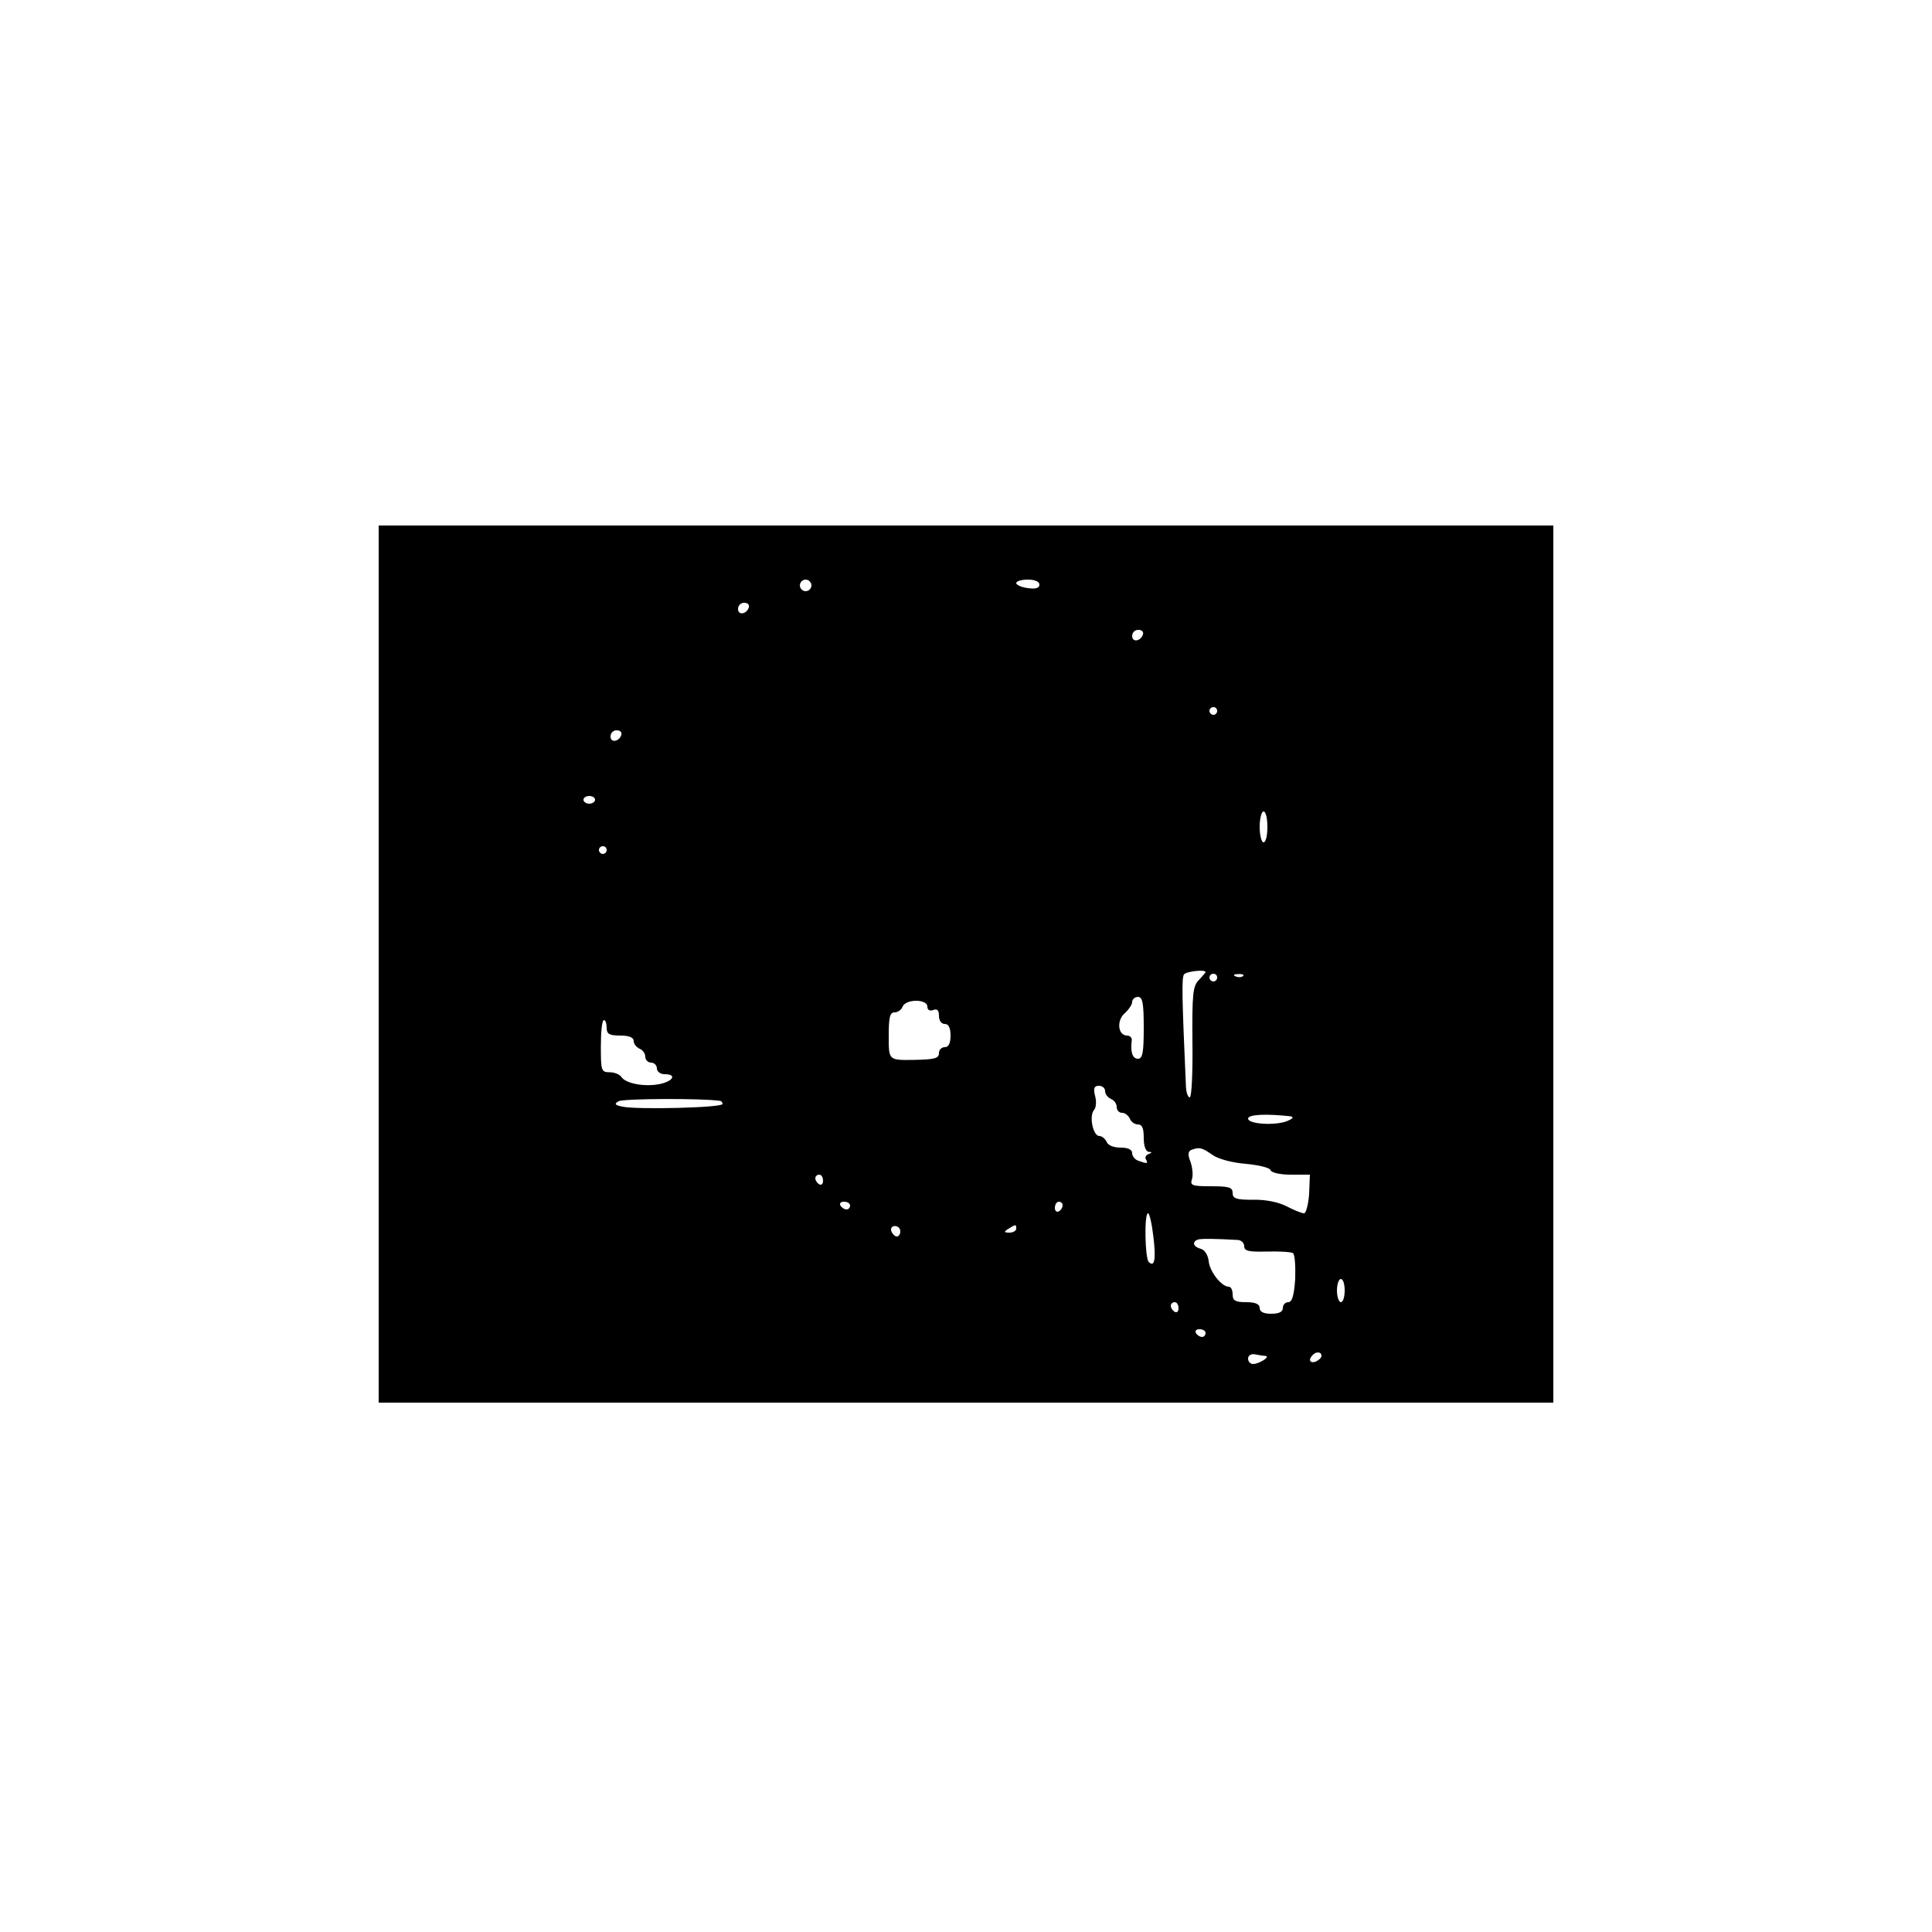 <?xml version="1.0" encoding="UTF-8" standalone="yes"?>
<svg version="1.0" xmlns="http://www.w3.org/2000/svg" width="500" height="500" viewBox="0 0 500 500" preserveAspectRatio="xMidYMid meet">
  <g transform="translate(0,500) scale(0.1,-0.1)" fill="#000000" stroke="none">
    <path d="M980 2505 l0 -1135 1520 0 1520 0 0 1135 0 1135 -1520 0 -1520 0 0
-1135z m1120 980 c0 -8 -7 -15 -15 -15 -8 0 -15 7 -15 15 0 8 7 15 15 15 8 0
15 -7 15 -15z m590 2 c0 -9 -10 -12 -30 -9 -16 2 -30 8 -30 13 0 5 14 9 30 9
18 0 30 -5 30 -13z m-752 -59 c-6 -18 -28 -21 -28 -4 0 9 7 16 16 16 9 0 14
-5 12 -12z m1020 -70 c-6 -18 -28 -21 -28 -4 0 9 7 16 16 16 9 0 14 -5 12 -12z
m192 -198 c0 -5 -4 -10 -10 -10 -5 0 -10 5 -10 10 0 6 5 10 10 10 6 0 10 -4
10 -10z m-1542 -62 c-6 -18 -28 -21 -28 -4 0 9 7 16 16 16 9 0 14 -5 12 -12z
m-68 -168 c0 -5 -7 -10 -15 -10 -8 0 -15 5 -15 10 0 6 7 10 15 10 8 0 15 -4
15 -10z m1740 -70 c0 -22 -4 -40 -10 -40 -5 0 -10 18 -10 40 0 22 5 40 10 40
6 0 10 -18 10 -40z m-1710 -60 c0 -5 -4 -10 -10 -10 -5 0 -10 5 -10 10 0 6 5
10 10 10 6 0 10 -4 10 -10z m1550 -316 c0 -1 -8 -10 -17 -20 -16 -15 -18 -37
-17 -161 1 -79 -2 -143 -7 -143 -5 0 -10 15 -10 33 -10 225 -11 276 -5 285 5
8 56 14 56 6z m30 -14 c0 -5 -4 -10 -10 -10 -5 0 -10 5 -10 10 0 6 5 10 10 10
6 0 10 -4 10 -10z m67 4 c-3 -3 -12 -4 -19 -1 -8 3 -5 6 6 6 11 1 17 -2 13 -5z
m-257 -134 c0 -64 -3 -80 -15 -80 -14 0 -20 17 -16 48 1 6 -5 12 -12 12 -24 0
-28 39 -6 58 10 9 19 22 19 29 0 7 7 13 15 13 12 0 15 -16 15 -80z m-560 55
c0 -9 6 -12 15 -9 10 4 15 0 15 -15 0 -12 6 -21 15 -21 10 0 15 -10 15 -30 0
-20 -5 -30 -15 -30 -8 0 -15 -7 -15 -15 0 -14 -10 -17 -65 -18 -66 -1 -65 -1
-65 63 0 47 3 60 15 60 9 0 18 7 21 15 8 20 64 20 64 0z m-830 -55 c0 -16 7
-20 35 -20 23 0 35 -5 35 -14 0 -8 7 -16 15 -20 8 -3 15 -12 15 -21 0 -8 7
-15 15 -15 8 0 15 -7 15 -15 0 -8 9 -15 20 -15 33 0 22 -19 -15 -26 -39 -7
-86 2 -97 19 -4 6 -17 12 -30 12 -22 0 -23 4 -23 67 0 38 3 68 8 68 4 0 7 -9
7 -20z m1290 -164 c0 -8 7 -16 15 -20 8 -3 15 -12 15 -21 0 -8 6 -15 14 -15 8
0 16 -7 20 -15 3 -8 12 -15 21 -15 11 0 15 -10 15 -35 0 -21 5 -35 13 -36 9 0
9 -2 -1 -6 -6 -2 -10 -9 -6 -14 6 -11 2 -11 -20 -3 -9 3 -16 12 -16 20 0 9
-11 14 -30 14 -18 0 -33 6 -36 15 -4 8 -12 15 -19 15 -16 0 -27 51 -14 67 6 6
7 23 3 37 -5 20 -2 26 10 26 9 0 16 -6 16 -14z m-997 -25 c4 0 7 -4 7 -8 0
-10 -225 -15 -259 -7 -20 4 -22 7 -10 14 11 7 216 8 262 1z m1477 -40 c9 -2 6
-6 -8 -12 -32 -13 -102 -8 -102 6 0 11 47 13 110 6z m-202 -100 c16 -11 51
-20 86 -23 33 -3 62 -10 64 -16 2 -7 25 -12 53 -12 l49 0 -2 -50 c-2 -27 -8
-50 -13 -50 -6 0 -26 8 -45 18 -21 11 -56 18 -87 17 -44 0 -53 3 -53 18 0 14
-9 17 -56 17 -49 0 -55 2 -49 19 3 10 1 30 -4 44 -7 18 -7 27 2 31 21 8 28 6
55 -13z m-1008 -67 c0 -8 -4 -12 -10 -9 -5 3 -10 10 -10 16 0 5 5 9 10 9 6 0
10 -7 10 -16z m70 -64 c0 -5 -4 -10 -9 -10 -6 0 -13 5 -16 10 -3 6 1 10 9 10
9 0 16 -4 16 -10z m550 1 c0 -6 -4 -13 -10 -16 -5 -3 -10 1 -10 9 0 9 5 16 10
16 6 0 10 -4 10 -9z m235 -82 c7 -58 3 -80 -12 -65 -10 10 -12 126 -2 126 4 0
10 -27 14 -61z m-655 14 c0 -7 -4 -13 -9 -13 -5 0 -11 6 -14 13 -3 8 1 14 9
14 8 0 14 -6 14 -14z m300 7 c0 -5 -8 -10 -17 -10 -15 0 -16 2 -3 10 19 12 20
12 20 0z m573 -29 c9 0 17 -8 17 -16 0 -13 12 -15 59 -14 32 1 62 -1 67 -4 5
-3 7 -32 6 -66 -3 -44 -8 -61 -18 -61 -8 0 -14 -7 -14 -15 0 -10 -10 -15 -30
-15 -20 0 -30 5 -30 15 0 10 -11 15 -35 15 -28 0 -35 4 -35 20 0 11 -4 20 -10
20 -19 0 -50 40 -52 67 -2 15 -10 28 -20 31 -20 5 -24 18 -8 24 9 3 51 2 103
-1z m277 -131 c0 -16 -4 -30 -10 -30 -5 0 -10 14 -10 30 0 17 5 30 10 30 6 0
10 -13 10 -30z m-430 -46 c0 -8 -4 -12 -10 -9 -5 3 -10 10 -10 16 0 5 5 9 10
9 6 0 10 -7 10 -16z m70 -64 c0 -5 -4 -10 -9 -10 -6 0 -13 5 -16 10 -3 6 1 10
9 10 9 0 16 -4 16 -10z m155 -59 c14 -2 -17 -21 -32 -21 -7 0 -13 6 -13 14 0
8 8 13 18 11 9 -2 22 -4 27 -4z m145 0 c0 -5 -7 -11 -15 -15 -15 -5 -20 5 -8
17 9 10 23 9 23 -2z"/>
  </g>
</svg>
